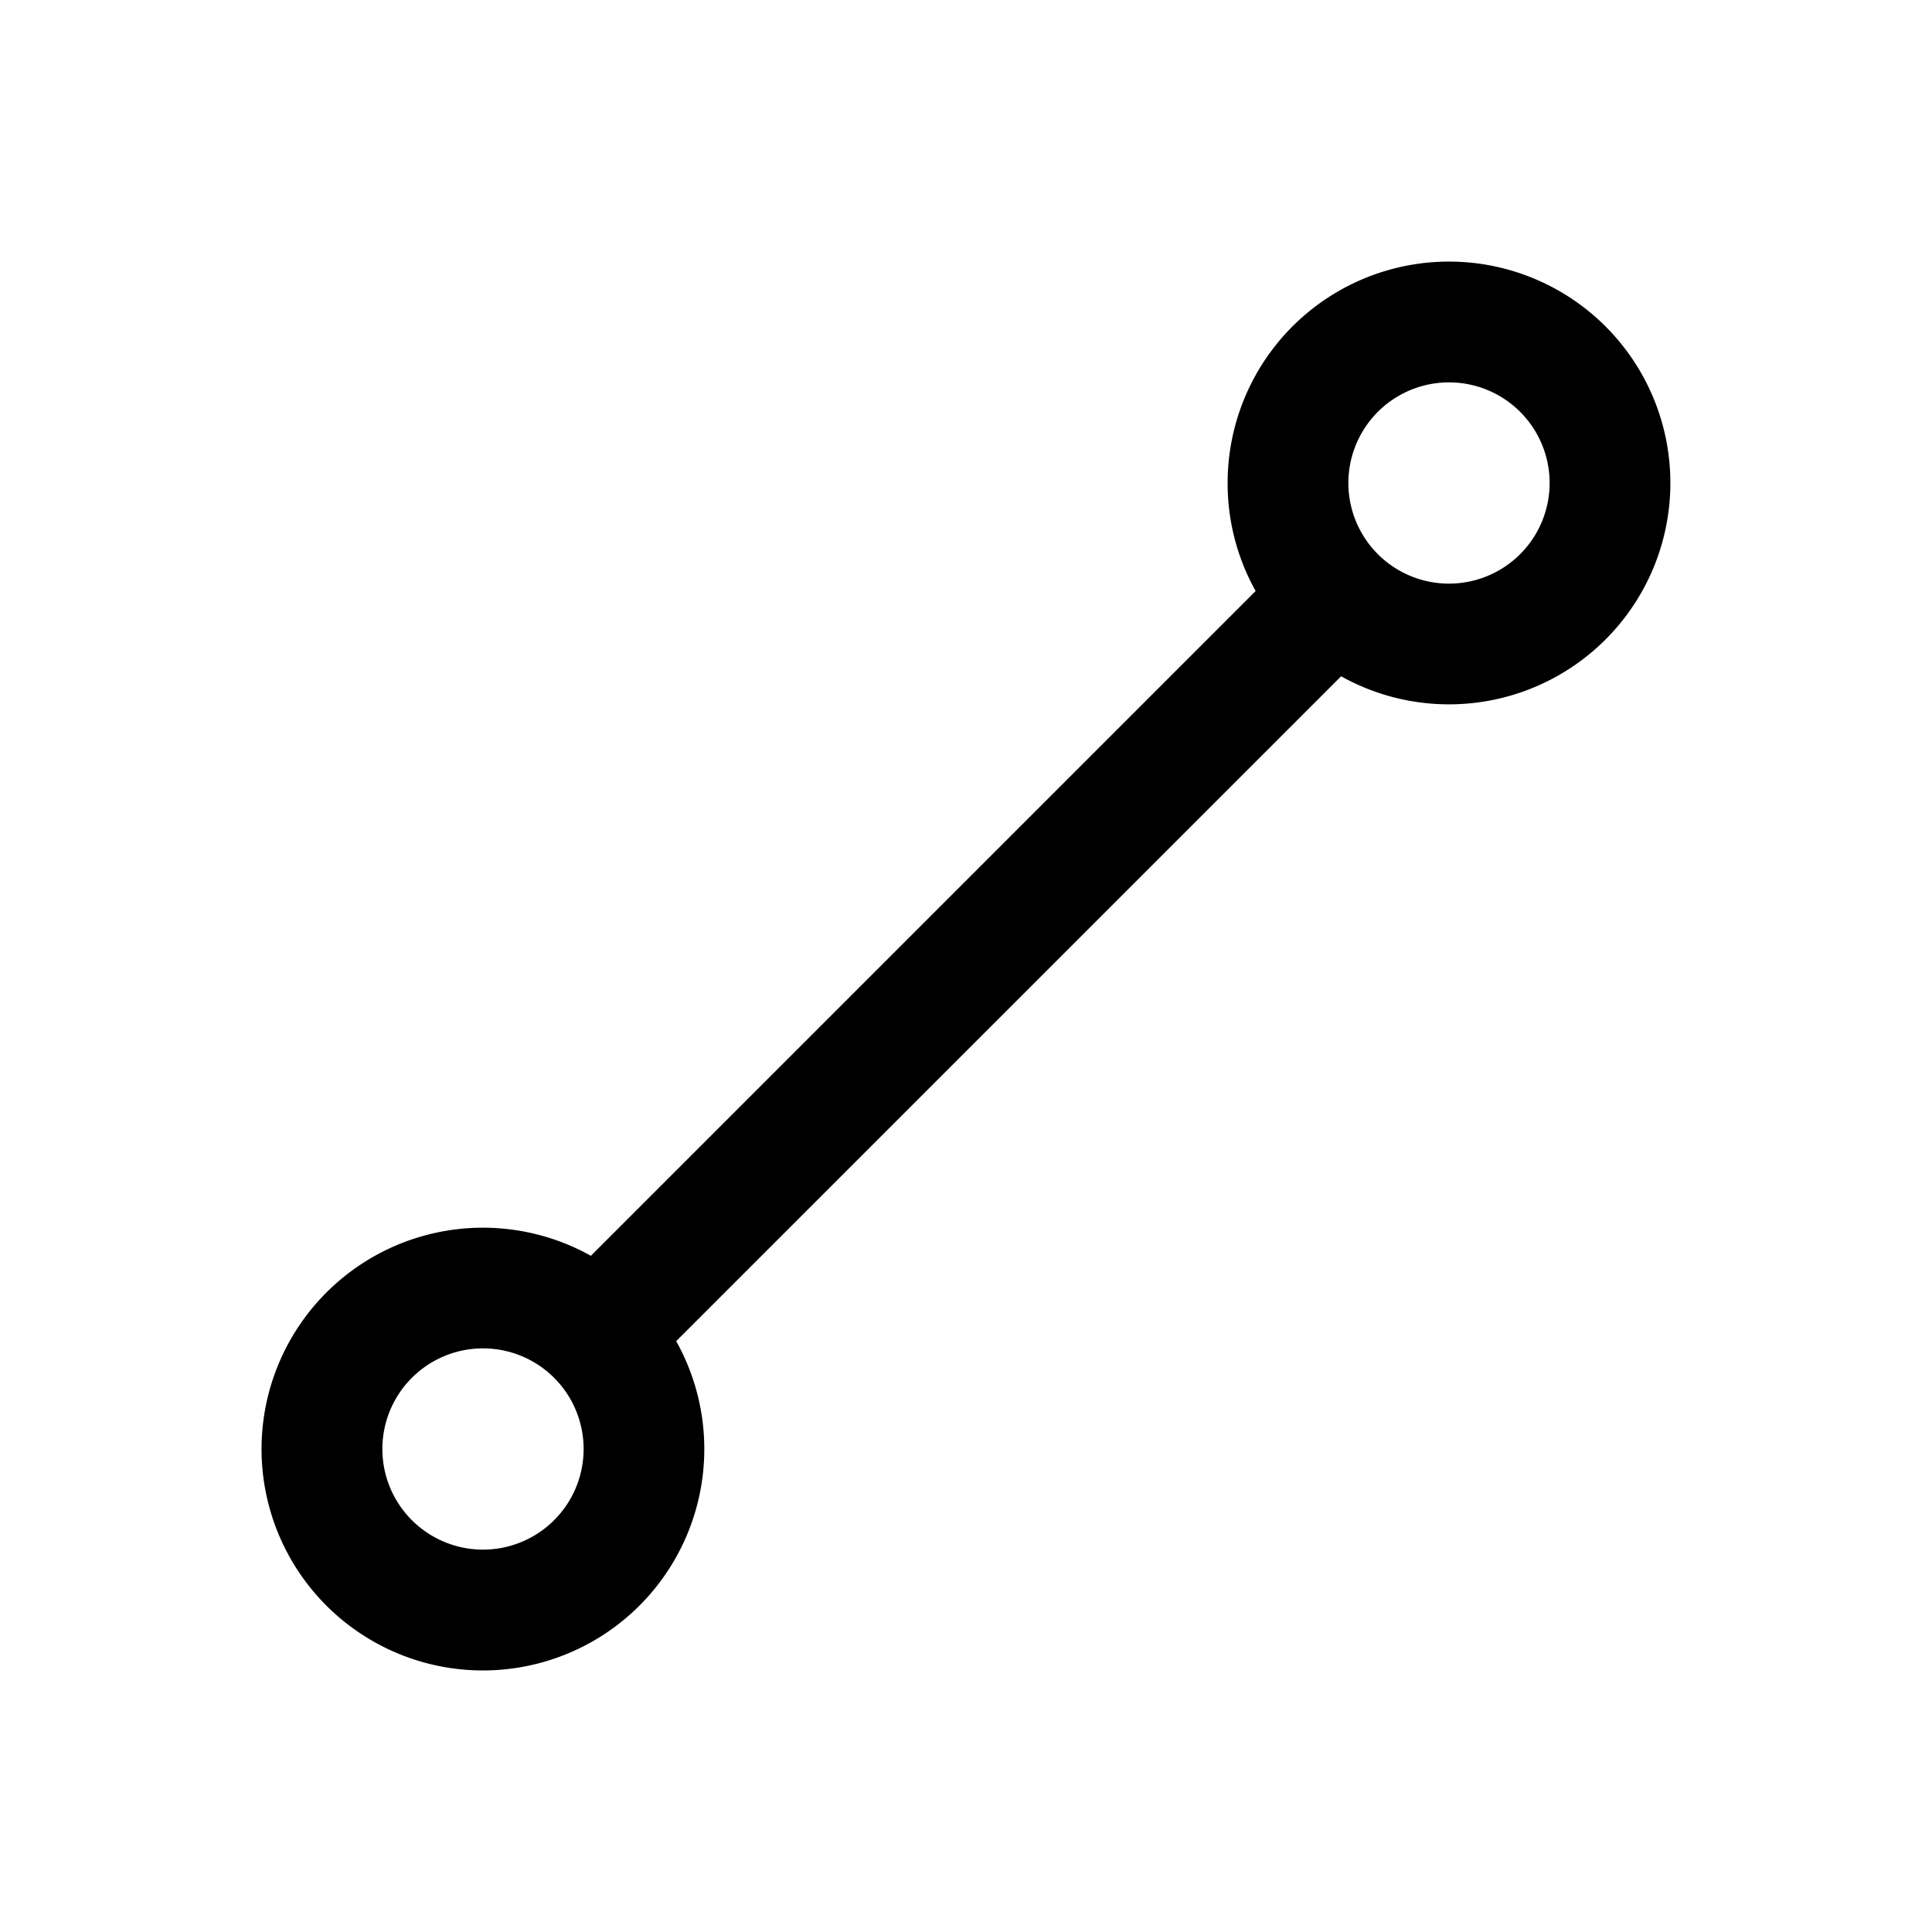 <svg width="24" height="24" fill="none" xmlns="http://www.w3.org/2000/svg"><path fill-rule="evenodd" clip-rule="evenodd" d="M15.25 6a2.75 2.75 0 1 1 1.41 2.401L8.4 16.66a2.75 2.75 0 1 1-1.06-1.06l8.258-8.258A2.74 2.74 0 0 1 15.25 6ZM18 4.75a1.25 1.25 0 1 0 0 2.5 1.25 1.25 0 0 0 0-2.5Zm-12 12a1.25 1.25 0 1 0 0 2.5 1.25 1.25 0 0 0 0-2.5Z" fill="#000"/></svg>